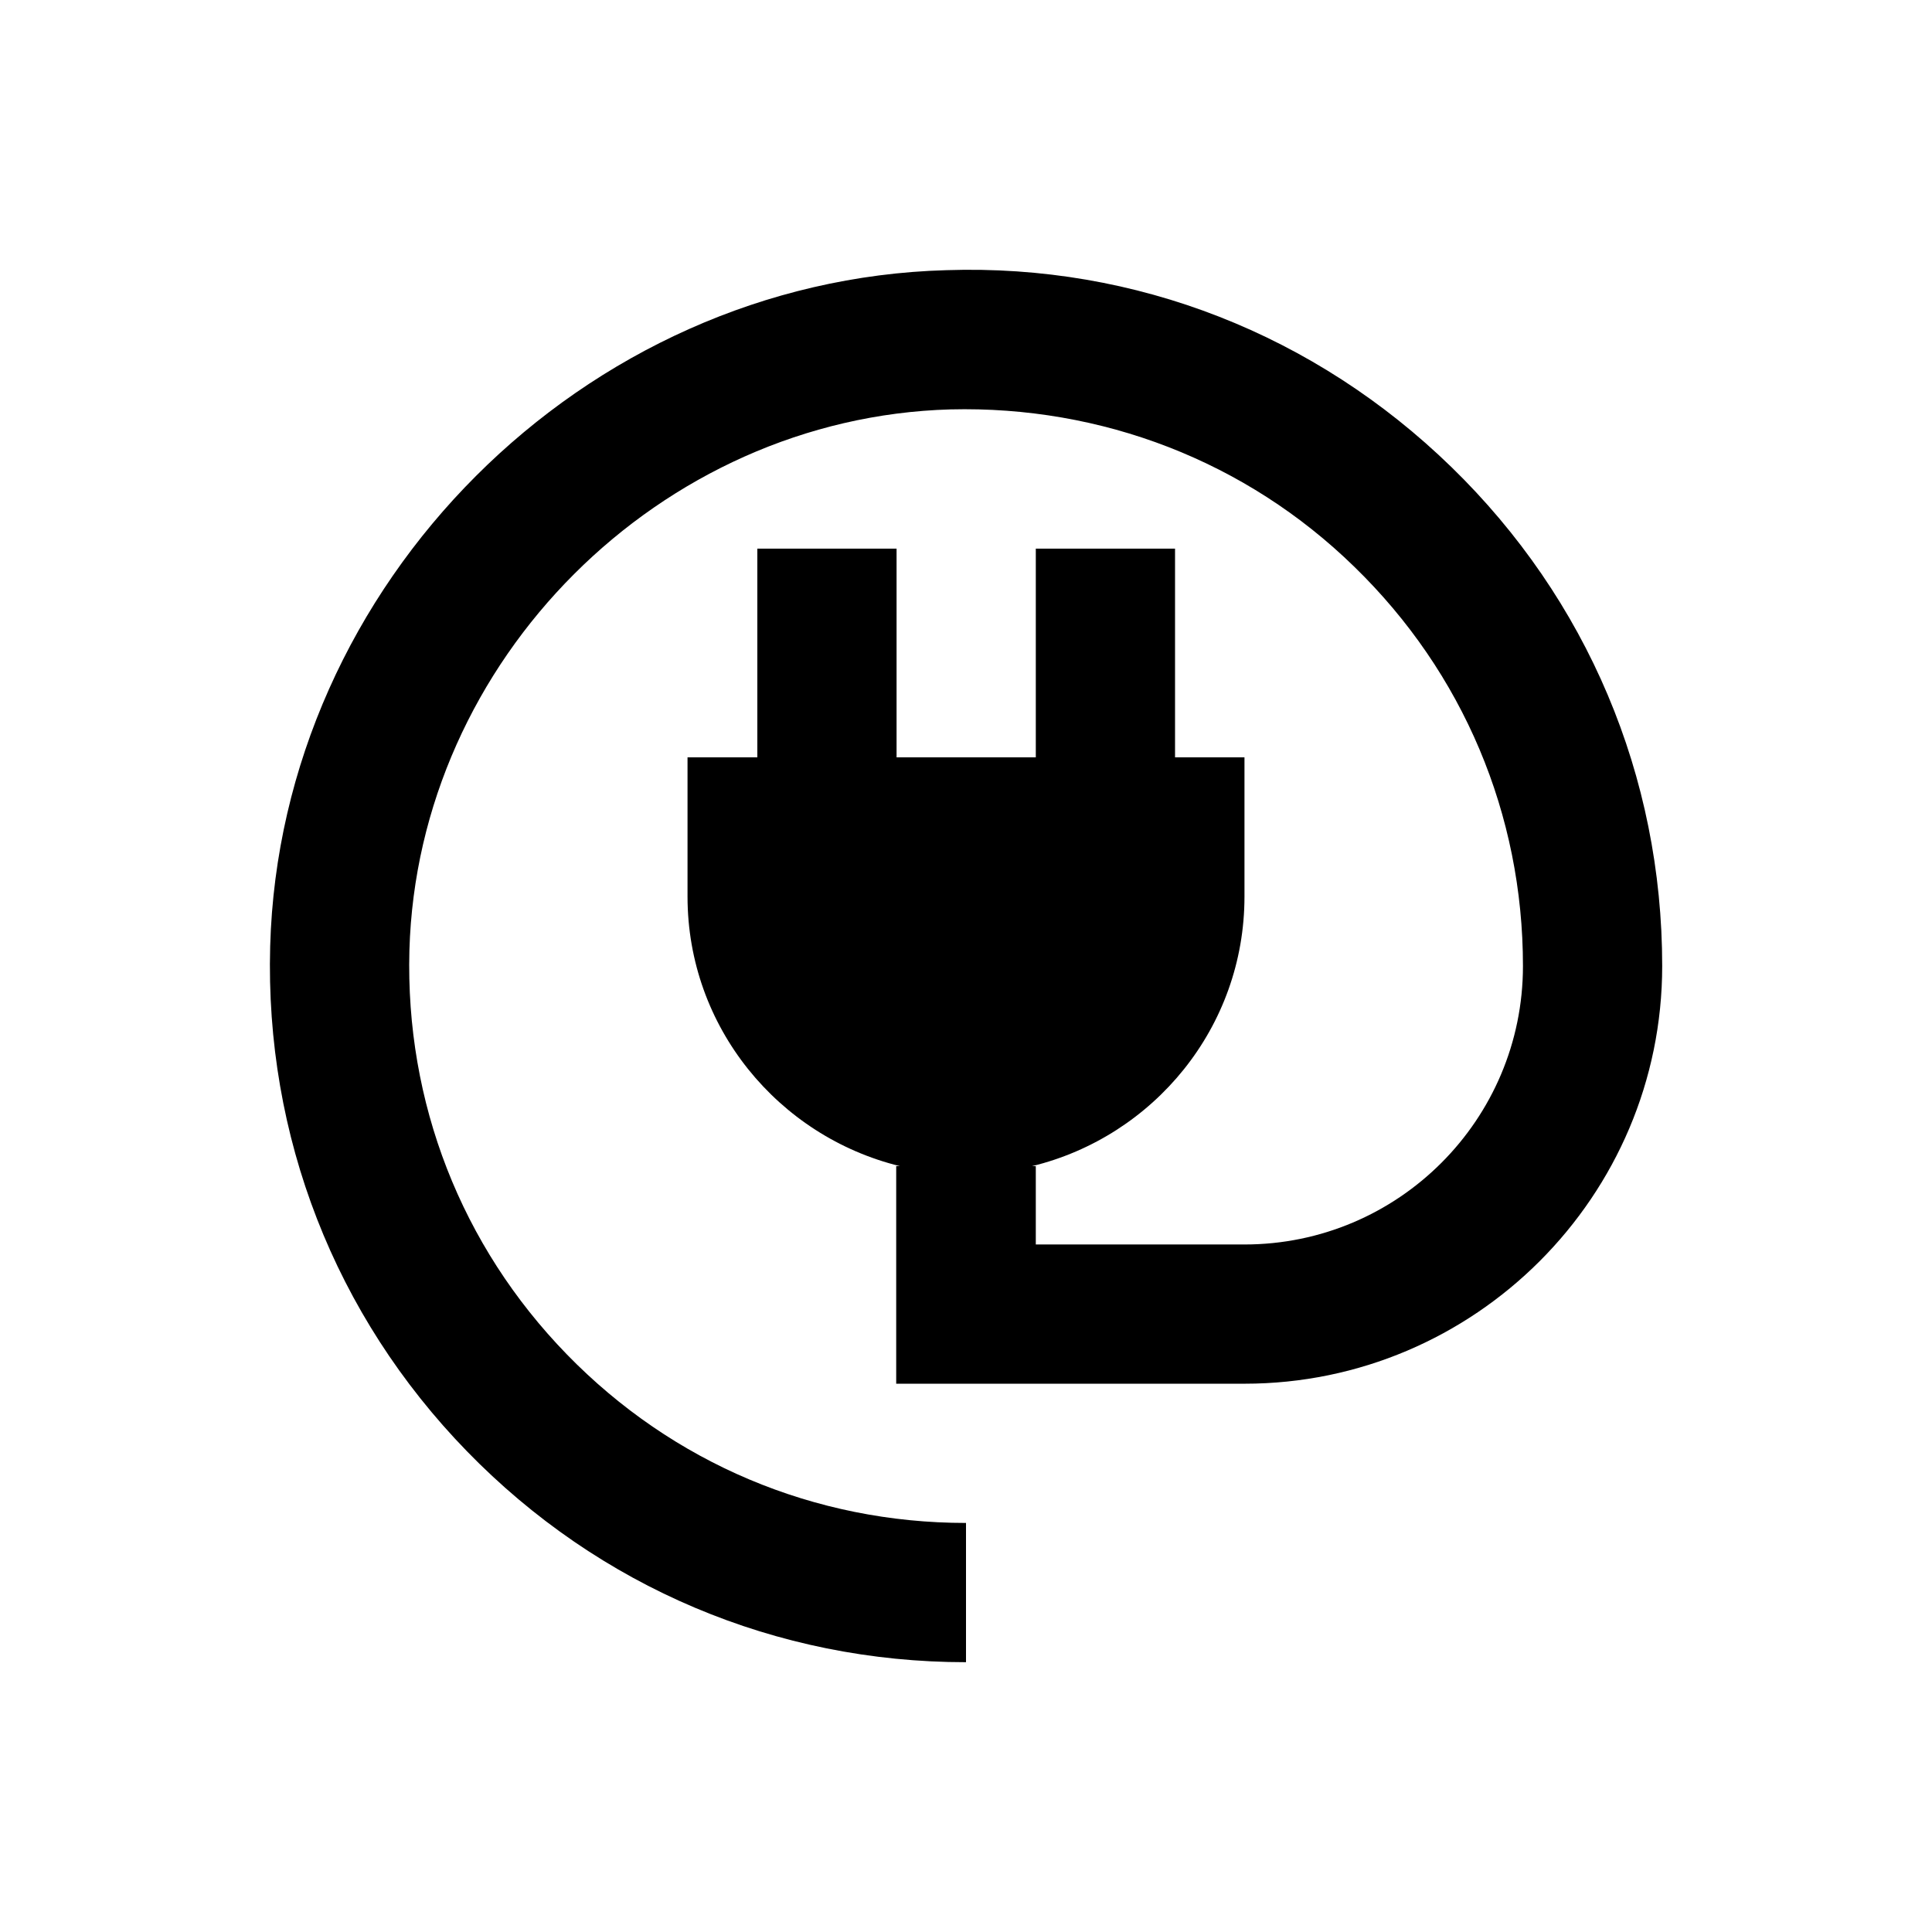 <?xml version="1.0" encoding="UTF-8"?>
<!-- Uploaded to: ICON Repo, www.iconrepo.com, Generator: ICON Repo Mixer Tools -->
<svg fill="#000000" width="800px" height="800px" version="1.1" viewBox="144 144 512 512" xmlns="http://www.w3.org/2000/svg">
 <path d="m528.61 267.75c-36.016-35.031-83.543-53.824-133.82-52.152-96.141 2.656-176.53 83.047-179.19 179.19-1.379 50.281 17.121 97.809 52.152 133.82s81.969 55.891 132.25 55.891v-36.902c-40.148 0-77.734-15.844-105.78-44.672-28.043-28.832-42.805-66.812-41.723-107.06 2.164-76.949 66.422-141.2 143.37-143.37 40.051-0.984 78.328 13.676 107.06 41.723 28.832 28.043 44.672 65.633 44.672 105.78 0 40.738-33.062 73.801-73.801 73.801h-55.301v-20.762h-0.984c32.273-7.871 56.285-36.801 56.285-71.438v-36.898h-18.402v-55.301h-36.898v55.301h-36.898v-55.301h-36.898v55.301l-18.5-0.004v36.898c0 34.637 24.109 63.566 56.285 71.438h-0.984v57.664h92.297c61.008 0 110.7-49.691 110.7-110.7 0.004-50.285-19.875-97.223-55.887-132.25z"/>
</svg>